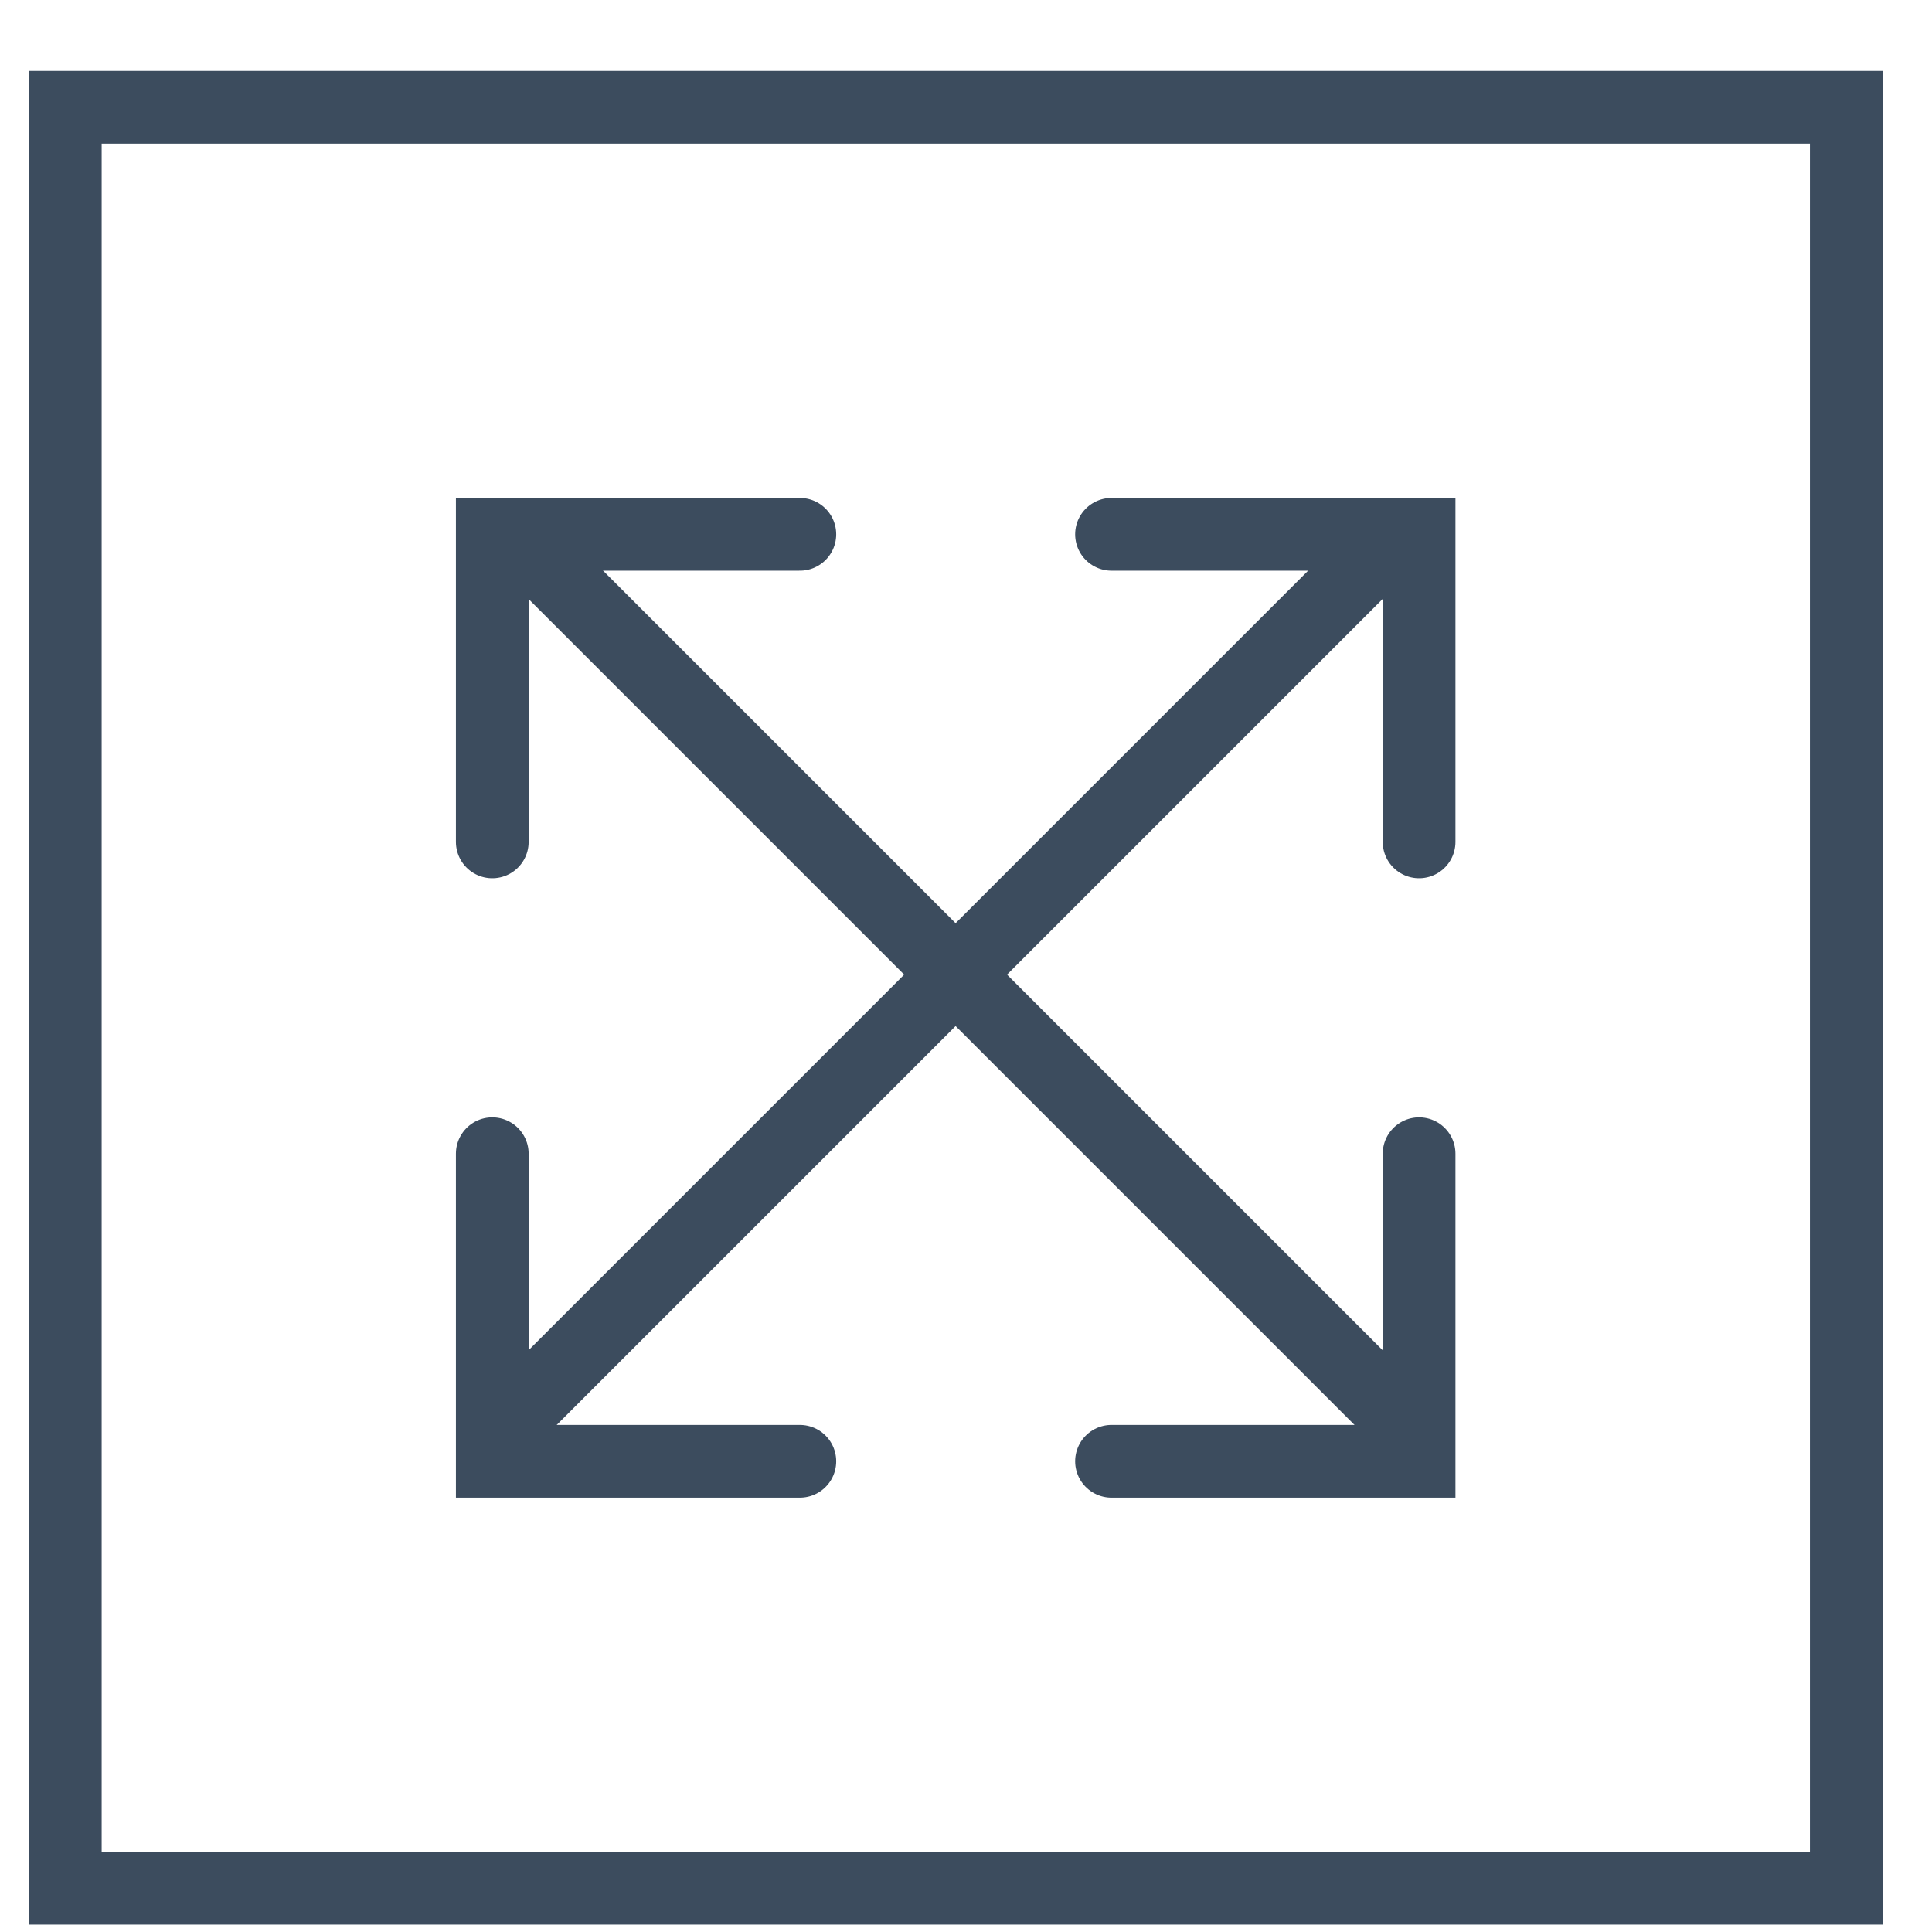 <svg width="25" height="25" viewBox="0 0 25 25" fill="none" xmlns="http://www.w3.org/2000/svg">
<rect x="0.845" y="1.388" width="23.046" height="23.046" stroke="#3C4C5E" stroke-width="0.941"/>
<line x1="17.868" y1="7.109" x2="6.561" y2="18.416" stroke="#3C4C5E" stroke-width="0.941" stroke-linecap="round"/>
<line x1="18.203" y1="18.449" x2="6.863" y2="7.109" stroke="#3C4C5E" stroke-width="0.941" stroke-linecap="round"/>
<path d="M10.35 6.914H6.37V10.894" stroke="#3C4C5E" stroke-width="0.941" stroke-linecap="round"/>
<path d="M14.383 18.909L18.363 18.909L18.363 14.929" stroke="#3C4C5E" stroke-width="0.941" stroke-linecap="round"/>
<path d="M18.363 10.894L18.363 6.914L14.383 6.914" stroke="#3C4C5E" stroke-width="0.941" stroke-linecap="round"/>
<path d="M6.37 14.929L6.37 18.909L10.35 18.909" stroke="#3C4C5E" stroke-width="0.941" stroke-linecap="round"/>
</svg>
